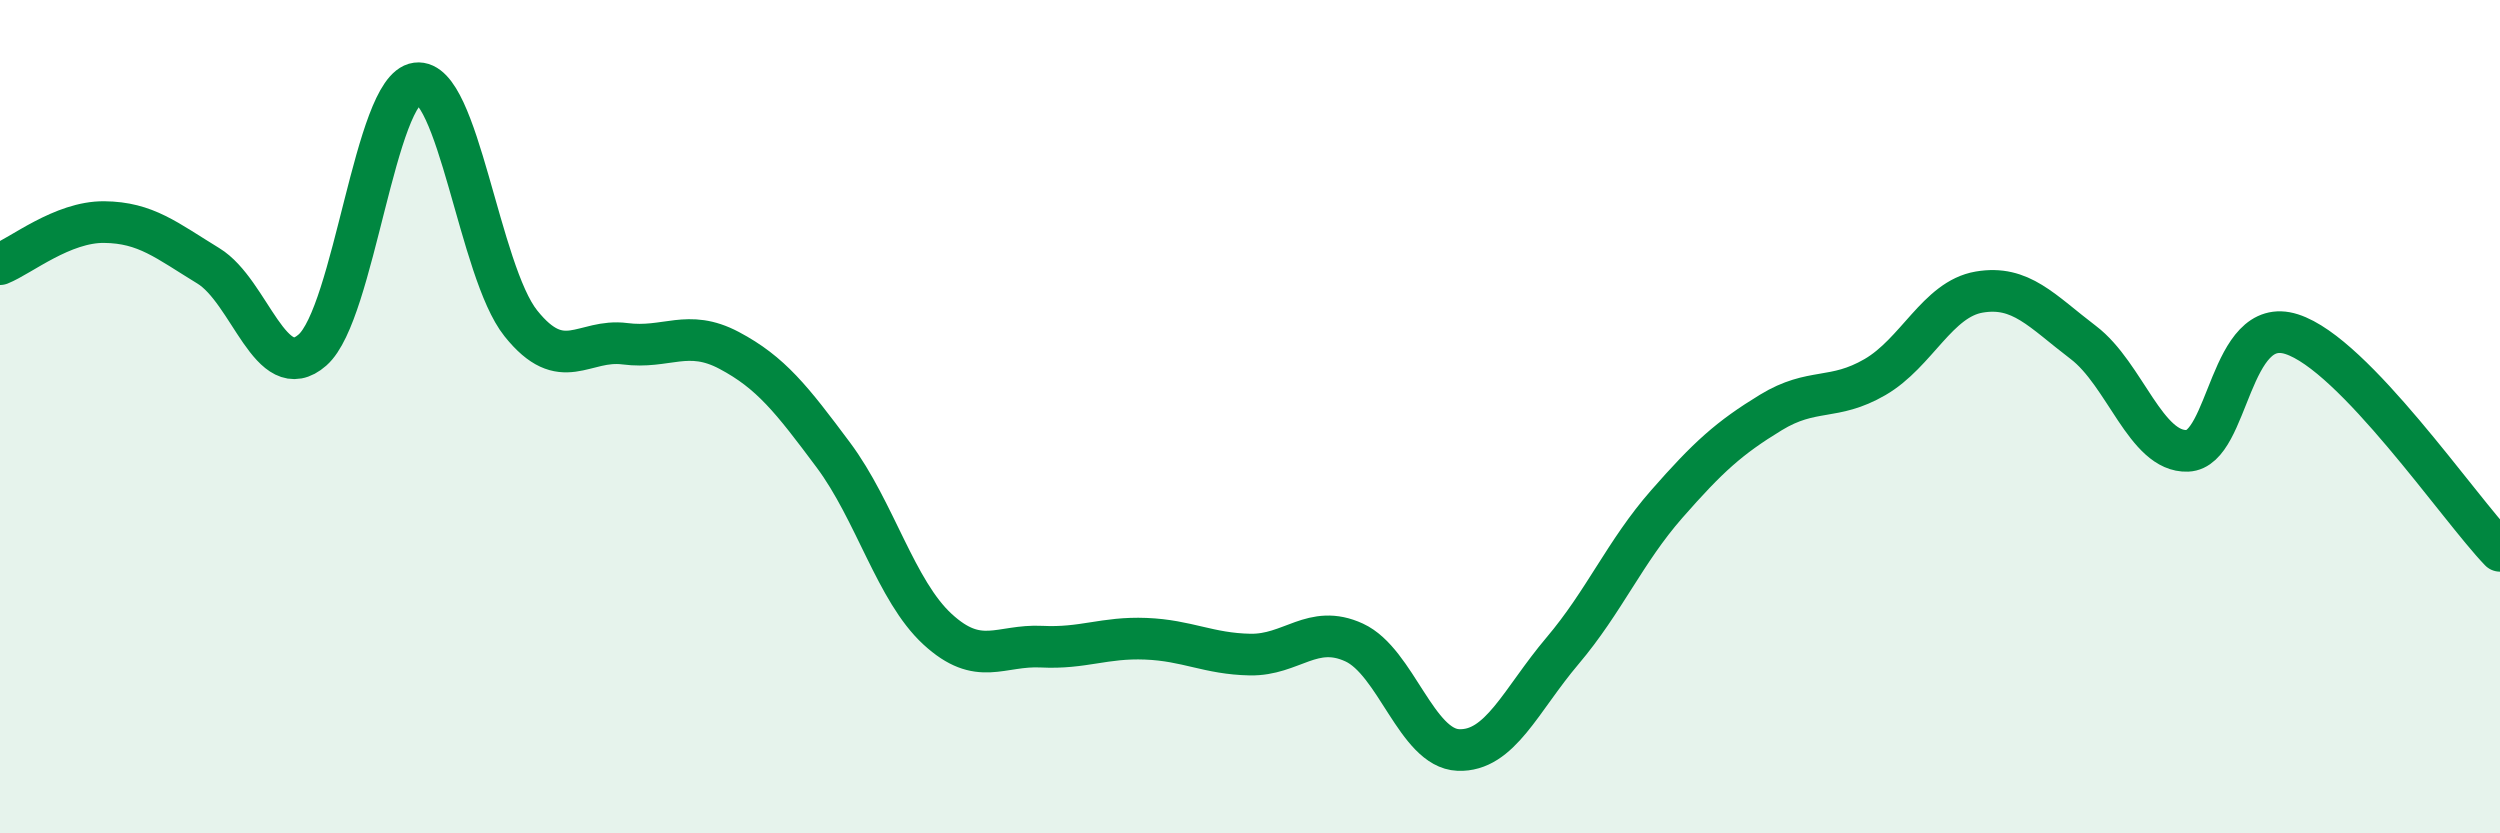 
    <svg width="60" height="20" viewBox="0 0 60 20" xmlns="http://www.w3.org/2000/svg">
      <path
        d="M 0,6.34 C 0.5,6.14 1.5,5.32 2.5,5.33 C 3.5,5.34 4,5.77 5,6.38 C 6,6.99 6.5,9.28 7.5,8.4 C 8.5,7.52 9,2.13 10,2 C 11,1.87 11.5,6.51 12.5,7.76 C 13.5,9.01 14,8.12 15,8.25 C 16,8.38 16.5,7.88 17.5,8.41 C 18.5,8.94 19,9.58 20,10.92 C 21,12.26 21.5,14.18 22.5,15.1 C 23.5,16.02 24,15.47 25,15.52 C 26,15.57 26.5,15.29 27.5,15.33 C 28.5,15.37 29,15.69 30,15.71 C 31,15.73 31.5,14.96 32.5,15.42 C 33.5,15.88 34,17.96 35,18 C 36,18.04 36.5,16.8 37.5,15.62 C 38.5,14.44 39,13.24 40,12.1 C 41,10.96 41.5,10.51 42.5,9.9 C 43.5,9.29 44,9.63 45,9.05 C 46,8.47 46.5,7.18 47.5,7.01 C 48.5,6.84 49,7.46 50,8.22 C 51,8.98 51.5,10.86 52.5,10.82 C 53.5,10.78 53.5,7.54 55,8.02 C 56.5,8.5 59,12.18 60,13.22L60 20L0 20Z"
        fill="#008740"
        opacity="0.1"
        stroke-linecap="round"
        stroke-linejoin="round"
      />
      <path
        d="M 0,6.34 C 0.5,6.14 1.5,5.32 2.5,5.33 C 3.5,5.34 4,5.77 5,6.38 C 6,6.99 6.5,9.28 7.5,8.4 C 8.5,7.52 9,2.13 10,2 C 11,1.87 11.5,6.51 12.5,7.76 C 13.5,9.01 14,8.12 15,8.25 C 16,8.38 16.5,7.88 17.5,8.41 C 18.5,8.94 19,9.58 20,10.92 C 21,12.26 21.5,14.18 22.5,15.1 C 23.5,16.02 24,15.47 25,15.52 C 26,15.57 26.5,15.29 27.5,15.33 C 28.5,15.37 29,15.69 30,15.71 C 31,15.73 31.5,14.96 32.5,15.42 C 33.5,15.88 34,17.96 35,18 C 36,18.04 36.5,16.8 37.5,15.62 C 38.5,14.44 39,13.24 40,12.1 C 41,10.96 41.5,10.51 42.5,9.9 C 43.5,9.29 44,9.63 45,9.05 C 46,8.47 46.5,7.18 47.5,7.01 C 48.5,6.84 49,7.46 50,8.22 C 51,8.98 51.5,10.86 52.5,10.82 C 53.5,10.78 53.5,7.54 55,8.02 C 56.5,8.5 59,12.18 60,13.22"
        stroke="#008740"
        stroke-width="1"
        fill="none"
        stroke-linecap="round"
        stroke-linejoin="round"
      />
    </svg>
  